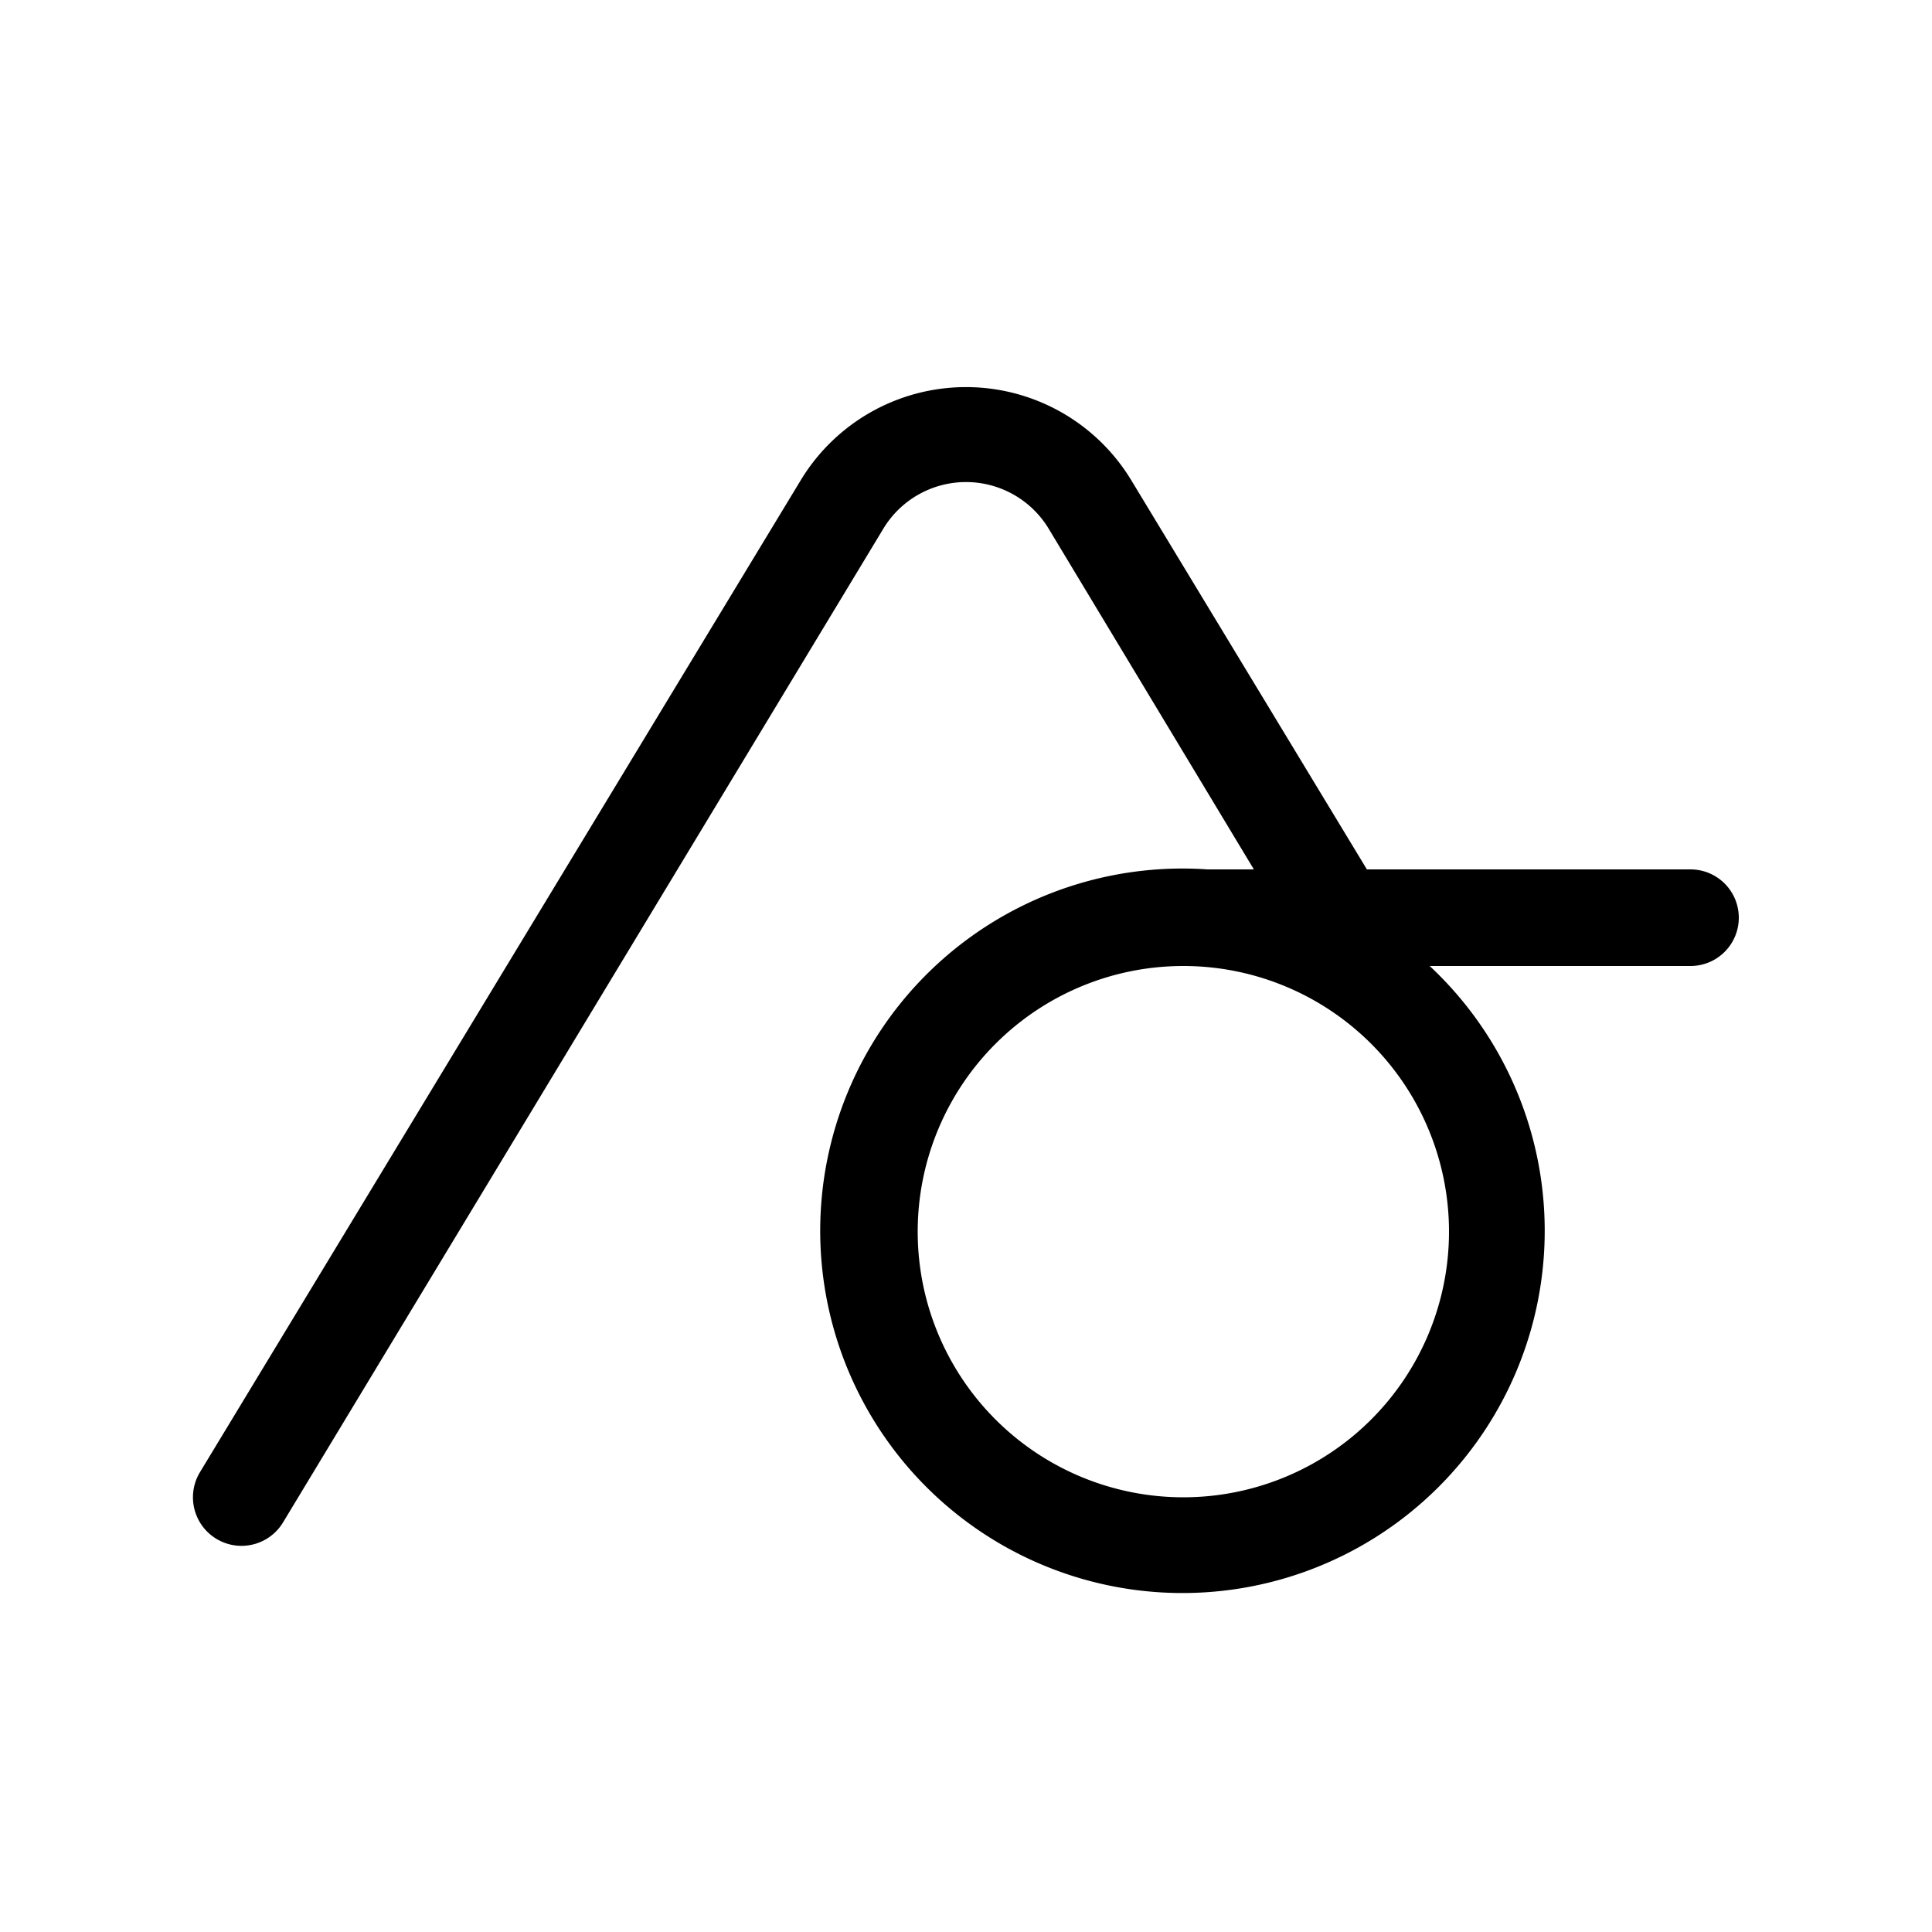 <svg width="20" height="20" viewBox="0 0 20 20" xmlns="http://www.w3.org/2000/svg"><path d="M9.14 5.48a1 1 0 0 1 1.72 0L12.98 9h-.48a3.75 3.75 0 1 0 2.3 1h2.7a.5.5 0 0 0 0-1h-3.35l-2.44-4.03a2 2 0 0 0-3.42 0L2.07 15.24a.5.5 0 0 0 .86.52L9.14 5.48ZM12.25 10a2.75 2.75 0 1 1 0 5.5 2.75 2.75 0 0 1 0-5.5Z"/></svg>